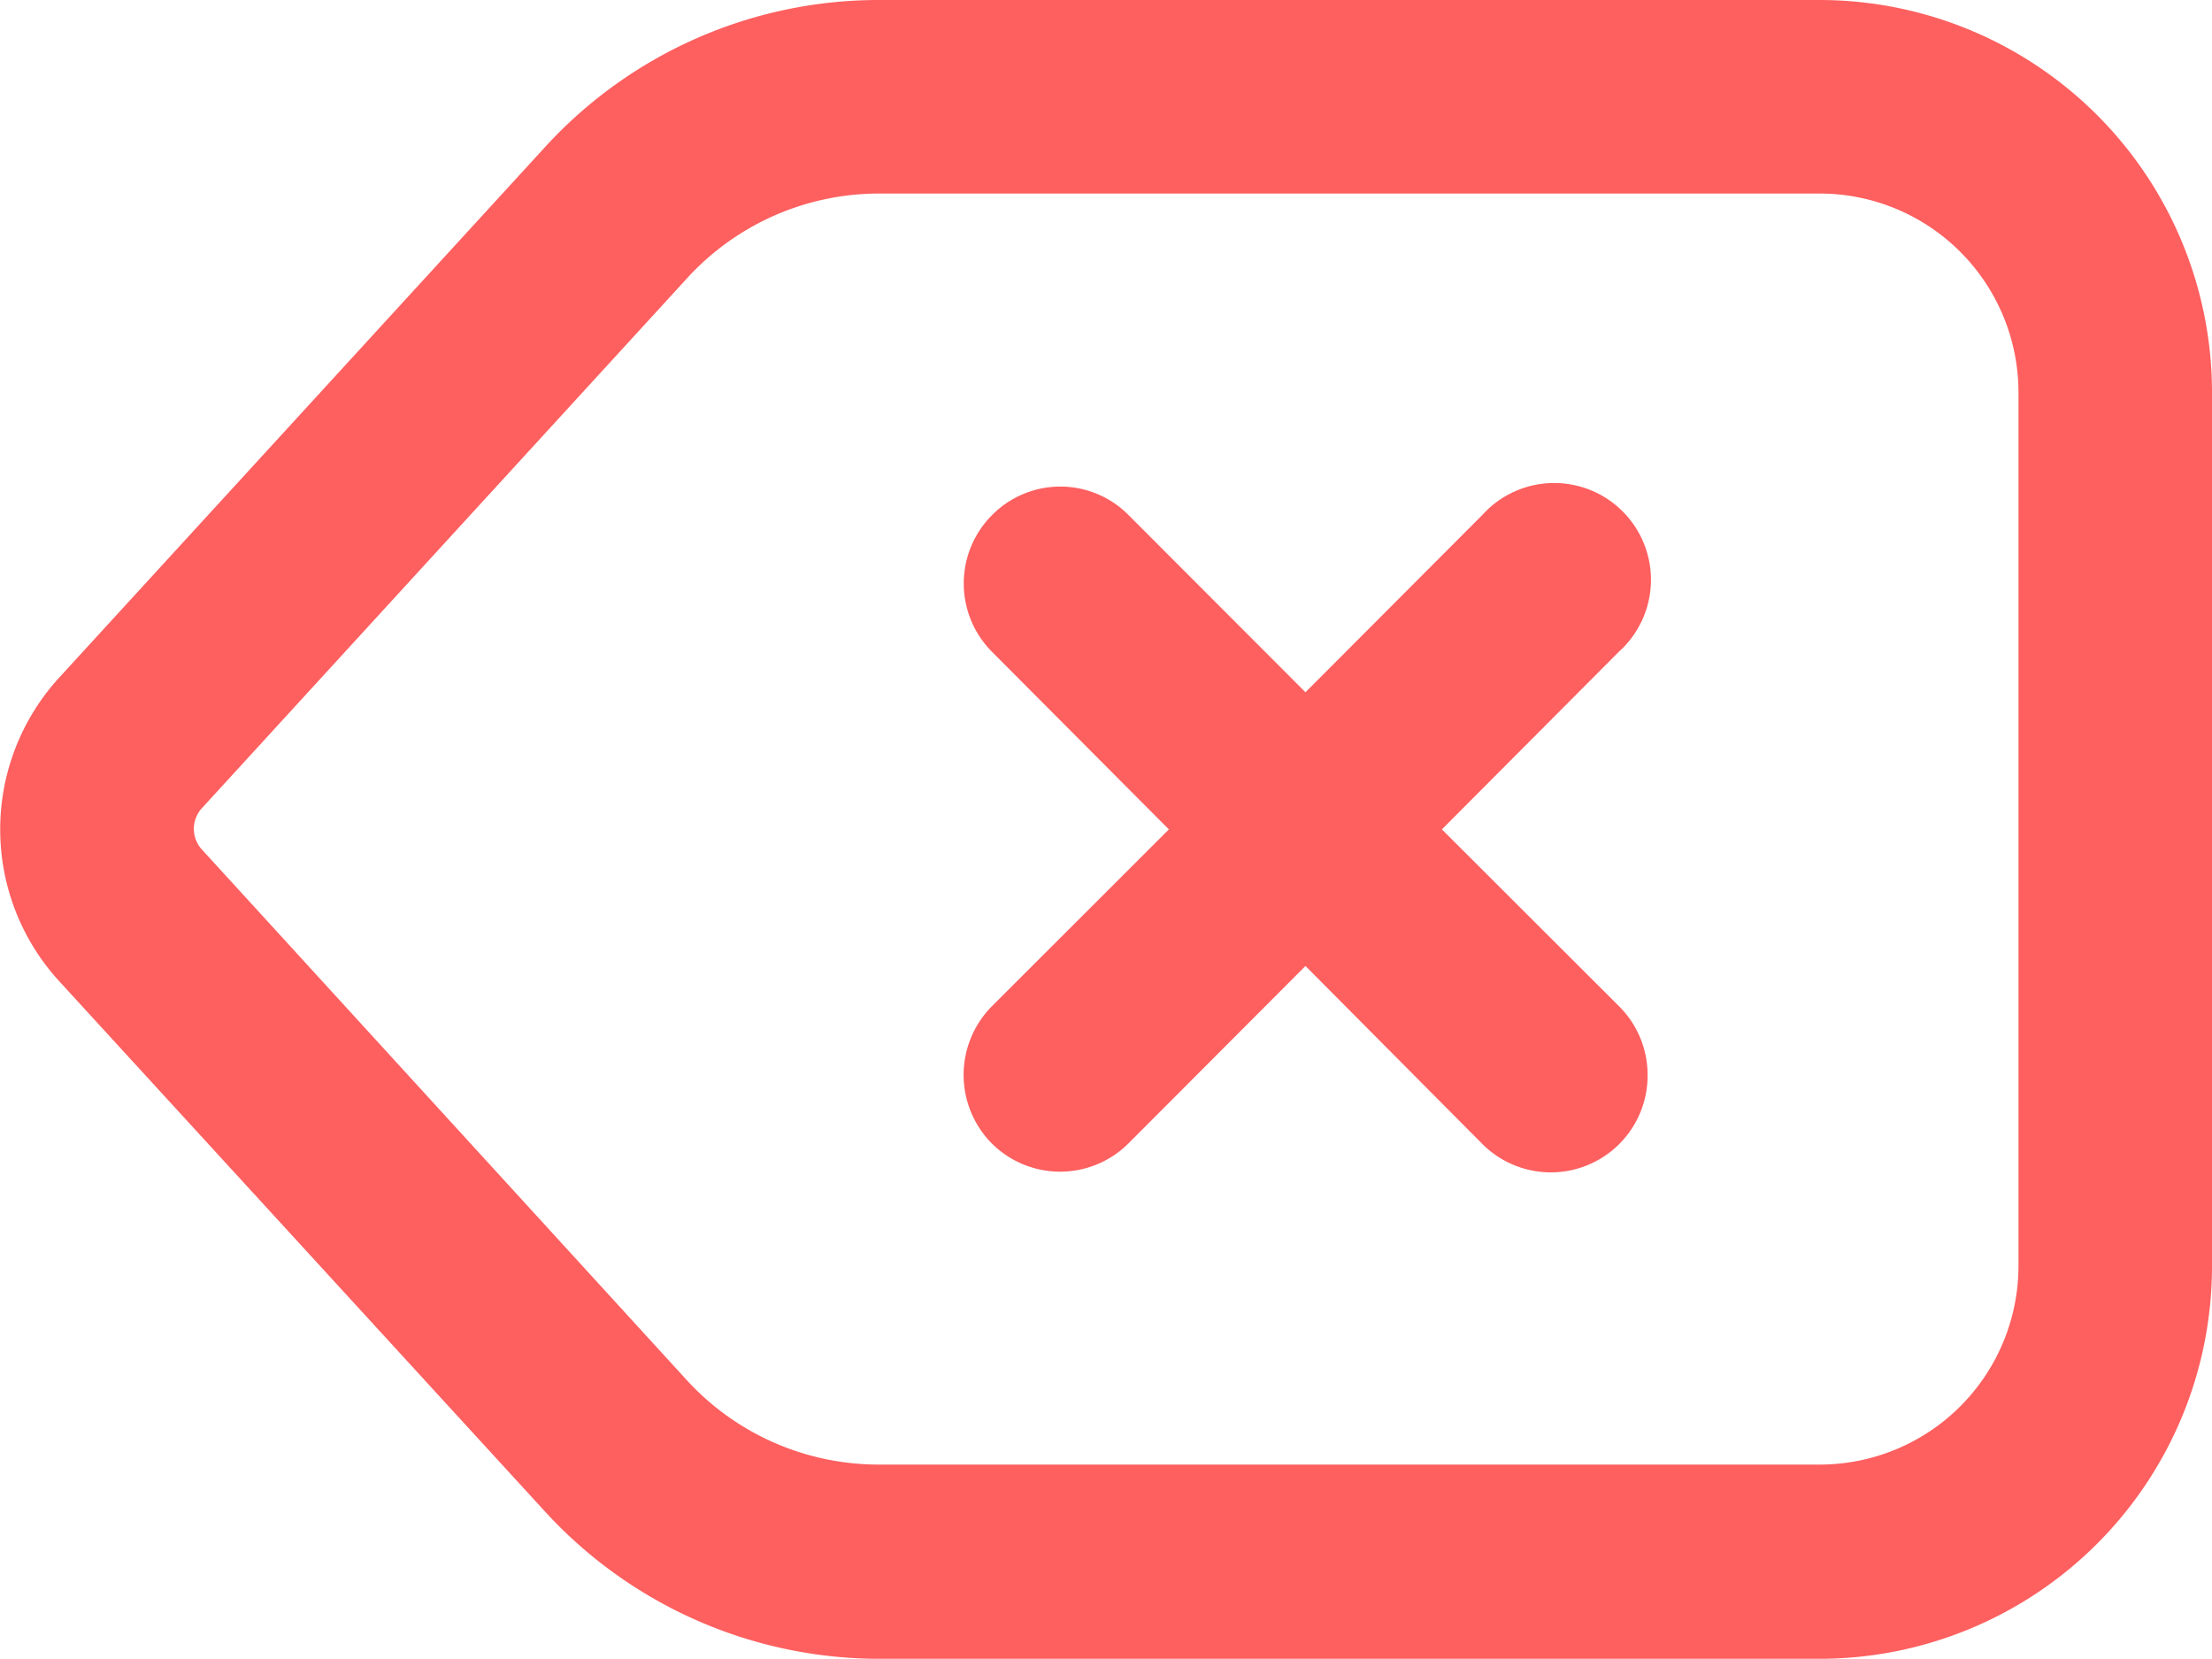 <svg xmlns="http://www.w3.org/2000/svg" width="16.002" height="12" viewBox="0 0 16.002 12">
  <path id="remove" d="M13.167,12H6.354A3.28,3.28,0,0,1,3.94,10.934L.428,7.1a1.626,1.626,0,0,1,0-2.2L3.94,1.065A3.269,3.269,0,0,1,6.354,0h6.813A2.84,2.84,0,0,1,16,2.84V9.16A2.84,2.84,0,0,1,13.167,12ZM14.6,2.84A1.439,1.439,0,0,0,13.17,1.4H6.357a1.881,1.881,0,0,0-1.386.61L1.459,5.846a.221.221,0,0,0,0,.3L4.968,9.986a1.882,1.882,0,0,0,1.386.609H13.17A1.438,1.438,0,0,0,14.6,9.156ZM11.917,7.776a.7.7,0,0,1-1.2.495L9.442,6.988,8.162,8.271a.7.7,0,0,1-.99,0,.705.705,0,0,1,0-.99L8.454,6,7.175,4.716a.7.7,0,0,1,0-.99.694.694,0,0,1,.987,0l1.28,1.282,1.279-1.282a.7.7,0,1,1,.987.99L10.429,6,11.711,7.28A.7.7,0,0,1,11.917,7.776Z" transform="translate(0.002)" fill="#fe5f5f" fill-rule="evenodd"/>
</svg>
